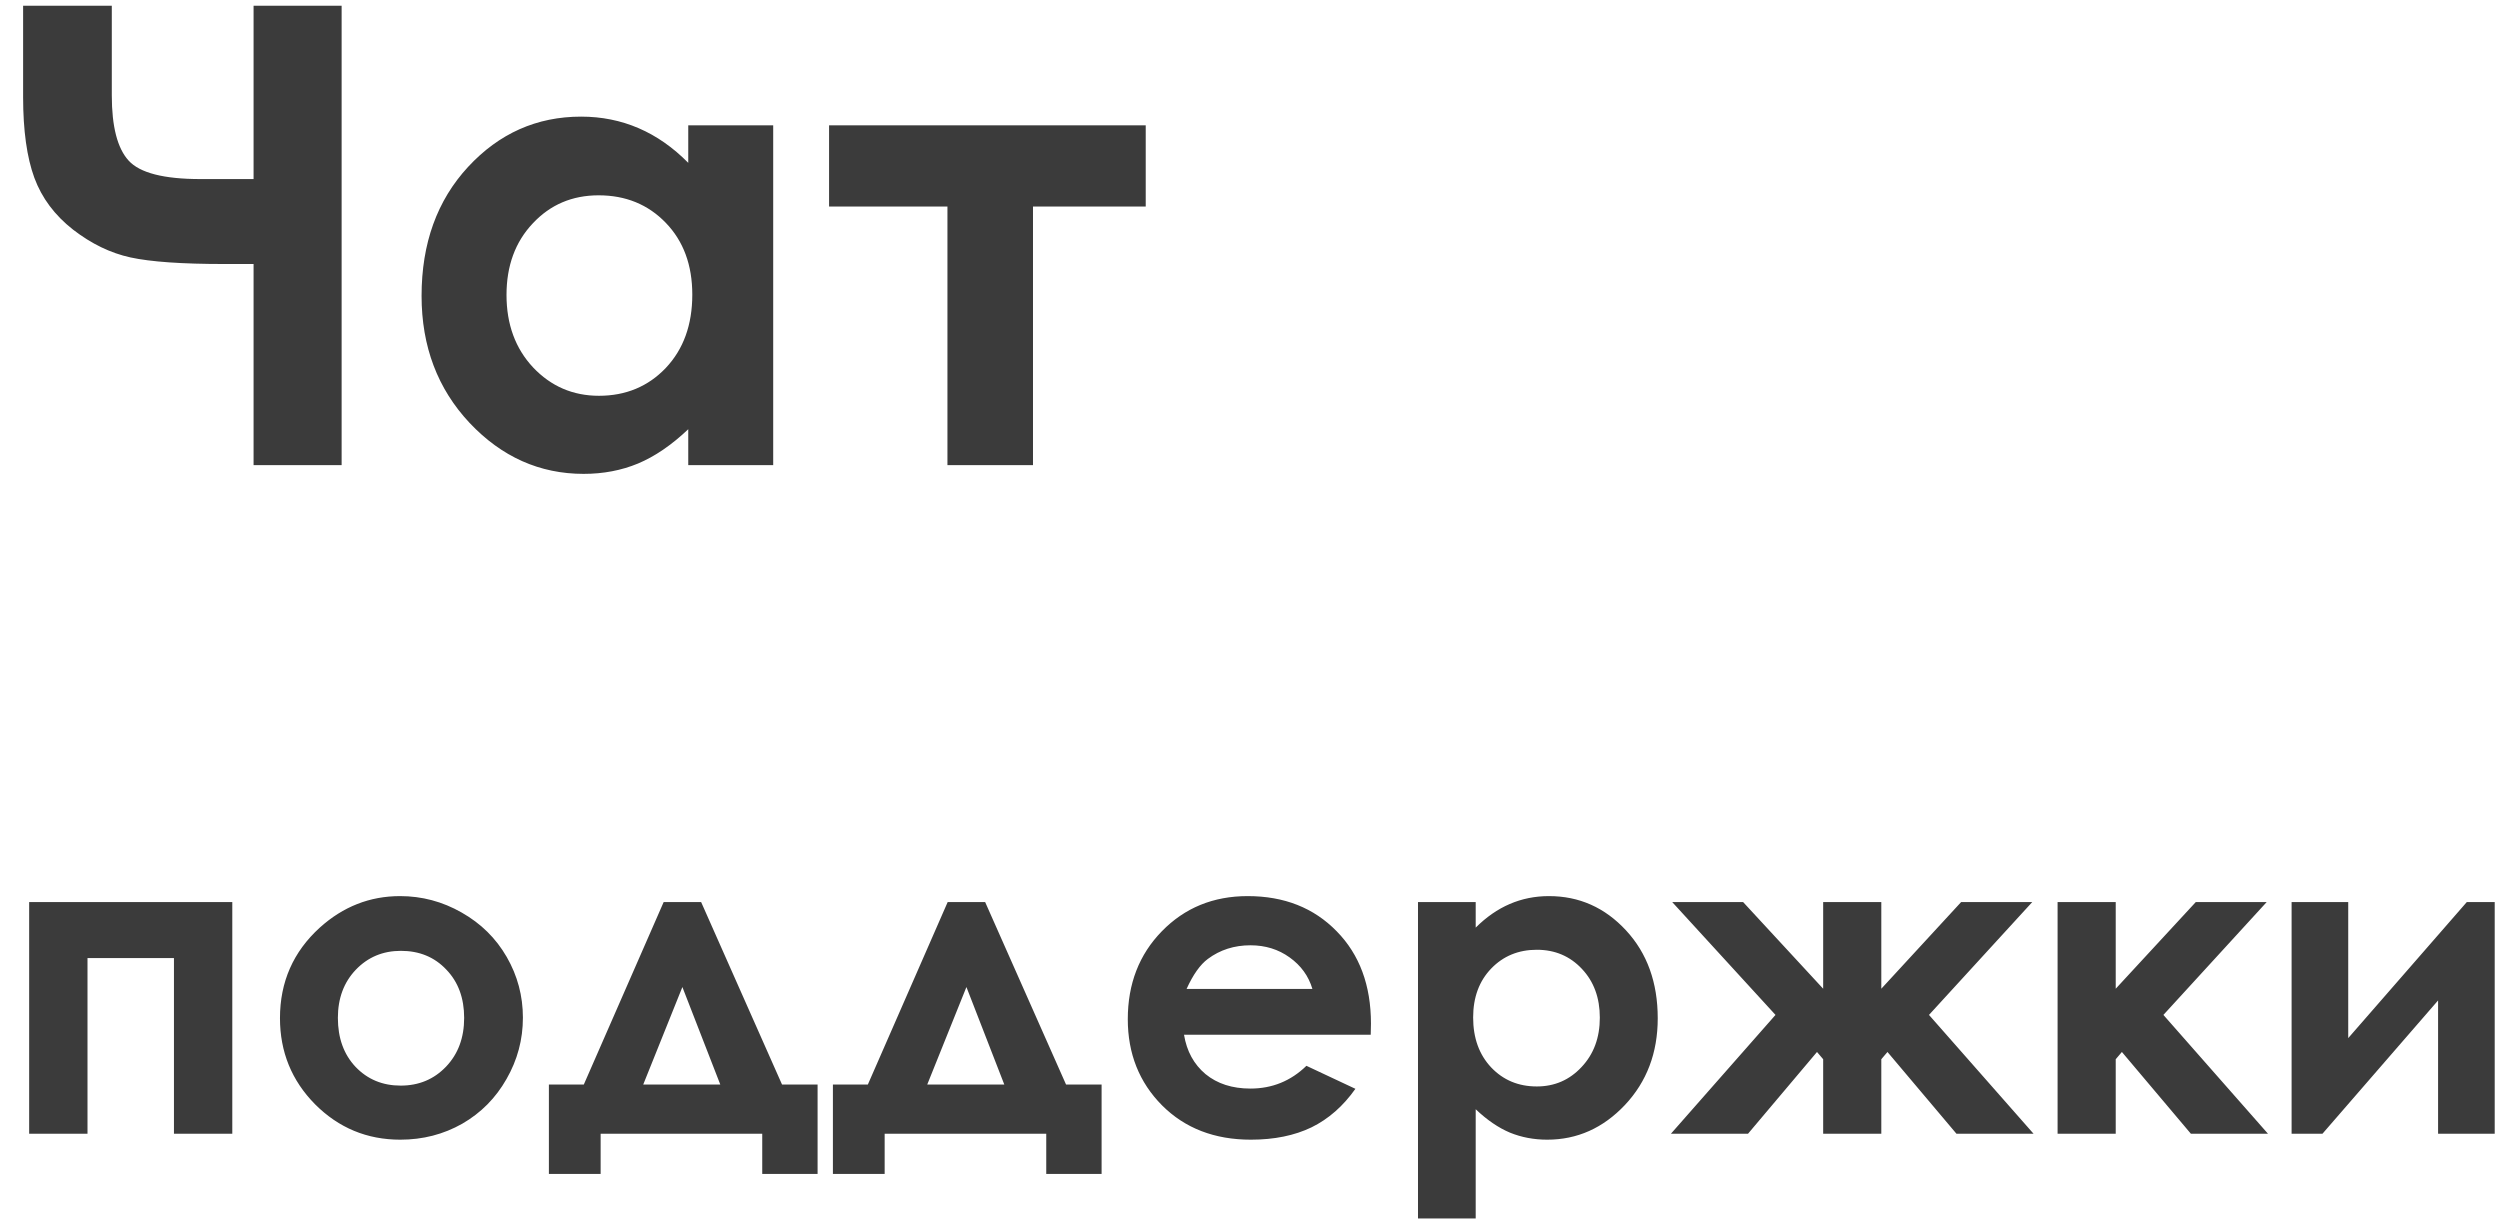 <?xml version="1.0" encoding="UTF-8"?> <svg xmlns="http://www.w3.org/2000/svg" width="86" height="42" viewBox="0 0 86 42" fill="none"><path d="M8.723 9.082H7.713C6.259 9.082 5.185 9.007 4.49 8.856C3.803 8.706 3.144 8.387 2.514 7.9C1.883 7.406 1.439 6.812 1.182 6.117C0.924 5.415 0.795 4.488 0.795 3.335V0.198H3.846V3.281C3.846 4.355 4.039 5.104 4.426 5.526C4.812 5.949 5.636 6.16 6.896 6.16H8.723V0.198H11.752V16H8.723V9.082ZM23.676 4.312H26.598V16H23.676V14.765C23.103 15.309 22.526 15.703 21.946 15.946C21.373 16.183 20.75 16.301 20.077 16.301C18.566 16.301 17.259 15.717 16.156 14.55C15.053 13.375 14.502 11.918 14.502 10.178C14.502 8.373 15.036 6.894 16.102 5.741C17.17 4.588 18.466 4.012 19.991 4.012C20.693 4.012 21.352 4.144 21.968 4.409C22.584 4.674 23.153 5.072 23.676 5.602V4.312ZM20.593 6.719C19.683 6.719 18.928 7.041 18.326 7.686C17.725 8.323 17.424 9.143 17.424 10.146C17.424 11.155 17.728 11.986 18.337 12.638C18.953 13.289 19.708 13.615 20.604 13.615C21.527 13.615 22.294 13.296 22.902 12.659C23.511 12.015 23.815 11.173 23.815 10.135C23.815 9.118 23.511 8.294 22.902 7.664C22.294 7.034 21.524 6.719 20.593 6.719ZM28.52 4.312H39.413V7.105H35.535V16H32.592V7.105H28.52V4.312ZM3.01 39H1.003V31.031H7.991V39H5.984V32.958H3.01V39ZM13.762 30.826C14.514 30.826 15.22 31.014 15.879 31.39C16.543 31.766 17.061 32.276 17.432 32.921C17.803 33.565 17.988 34.261 17.988 35.008C17.988 35.76 17.8 36.463 17.424 37.118C17.053 37.772 16.545 38.285 15.901 38.656C15.256 39.022 14.546 39.205 13.77 39.205C12.627 39.205 11.65 38.8 10.84 37.989C10.034 37.174 9.631 36.185 9.631 35.023C9.631 33.778 10.088 32.74 11.001 31.91C11.802 31.188 12.722 30.826 13.762 30.826ZM13.791 32.709C13.171 32.709 12.654 32.926 12.239 33.36C11.829 33.79 11.623 34.342 11.623 35.016C11.623 35.709 11.826 36.27 12.231 36.7C12.642 37.13 13.159 37.345 13.784 37.345C14.409 37.345 14.929 37.127 15.344 36.693C15.759 36.258 15.967 35.699 15.967 35.016C15.967 34.332 15.762 33.778 15.352 33.353C14.946 32.923 14.426 32.709 13.791 32.709ZM20.662 39V40.384H18.882V37.308H20.083L22.83 31.031H24.119L26.902 37.308H28.125V40.384H26.221V39H20.662ZM24.778 37.308L23.474 33.954L22.127 37.308H24.778ZM30.432 39V40.384H28.652V37.308H29.854L32.6 31.031H33.889L36.672 37.308H37.895V40.384H35.991V39H30.432ZM34.548 37.308L33.245 33.954L31.897 37.308H34.548ZM47.153 35.594H40.73C40.823 36.161 41.069 36.612 41.47 36.949C41.875 37.281 42.39 37.447 43.015 37.447C43.762 37.447 44.404 37.186 44.941 36.664L46.626 37.455C46.206 38.05 45.703 38.492 45.117 38.78C44.531 39.063 43.835 39.205 43.03 39.205C41.78 39.205 40.762 38.812 39.976 38.026C39.19 37.235 38.796 36.246 38.796 35.06C38.796 33.844 39.187 32.835 39.968 32.035C40.754 31.229 41.738 30.826 42.92 30.826C44.175 30.826 45.195 31.229 45.981 32.035C46.768 32.835 47.161 33.895 47.161 35.213L47.153 35.594ZM45.147 34.02C45.015 33.575 44.753 33.214 44.363 32.935C43.977 32.657 43.528 32.518 43.015 32.518C42.459 32.518 41.97 32.674 41.55 32.987C41.287 33.182 41.042 33.526 40.818 34.02H45.147ZM50.764 31.031V31.91C51.126 31.549 51.516 31.278 51.936 31.097C52.356 30.916 52.805 30.826 53.284 30.826C54.324 30.826 55.208 31.219 55.935 32.005C56.663 32.791 57.026 33.8 57.026 35.03C57.026 36.217 56.65 37.21 55.898 38.011C55.147 38.807 54.255 39.205 53.225 39.205C52.766 39.205 52.339 39.124 51.943 38.963C51.548 38.797 51.155 38.529 50.764 38.158V41.915H48.779V31.031H50.764ZM52.866 32.672C52.236 32.672 51.714 32.887 51.299 33.316C50.884 33.746 50.676 34.308 50.676 35.001C50.676 35.709 50.884 36.283 51.299 36.722C51.714 37.157 52.236 37.374 52.866 37.374C53.477 37.374 53.989 37.152 54.404 36.708C54.824 36.263 55.034 35.697 55.034 35.008C55.034 34.325 54.829 33.766 54.419 33.331C54.009 32.892 53.491 32.672 52.866 32.672ZM62.717 36.437L62.505 36.188L60.132 39H57.48L61.077 34.913L57.524 31.031H59.963L62.717 34.012V31.031H64.717V34.012L67.463 31.031H69.91L66.357 34.913L69.954 39H67.302L64.929 36.188L64.717 36.437V39H62.717V36.437ZM70.781 31.031H72.781V34.012L75.535 31.031H77.974L74.421 34.913L78.018 39H75.366L72.993 36.188L72.781 36.437V39H70.781V31.031ZM79.893 39H78.831V31.031H80.779V35.711L84.858 31.031H85.818V39H83.87V34.415L79.893 39Z" fill="#3B3B3B"></path></svg> 